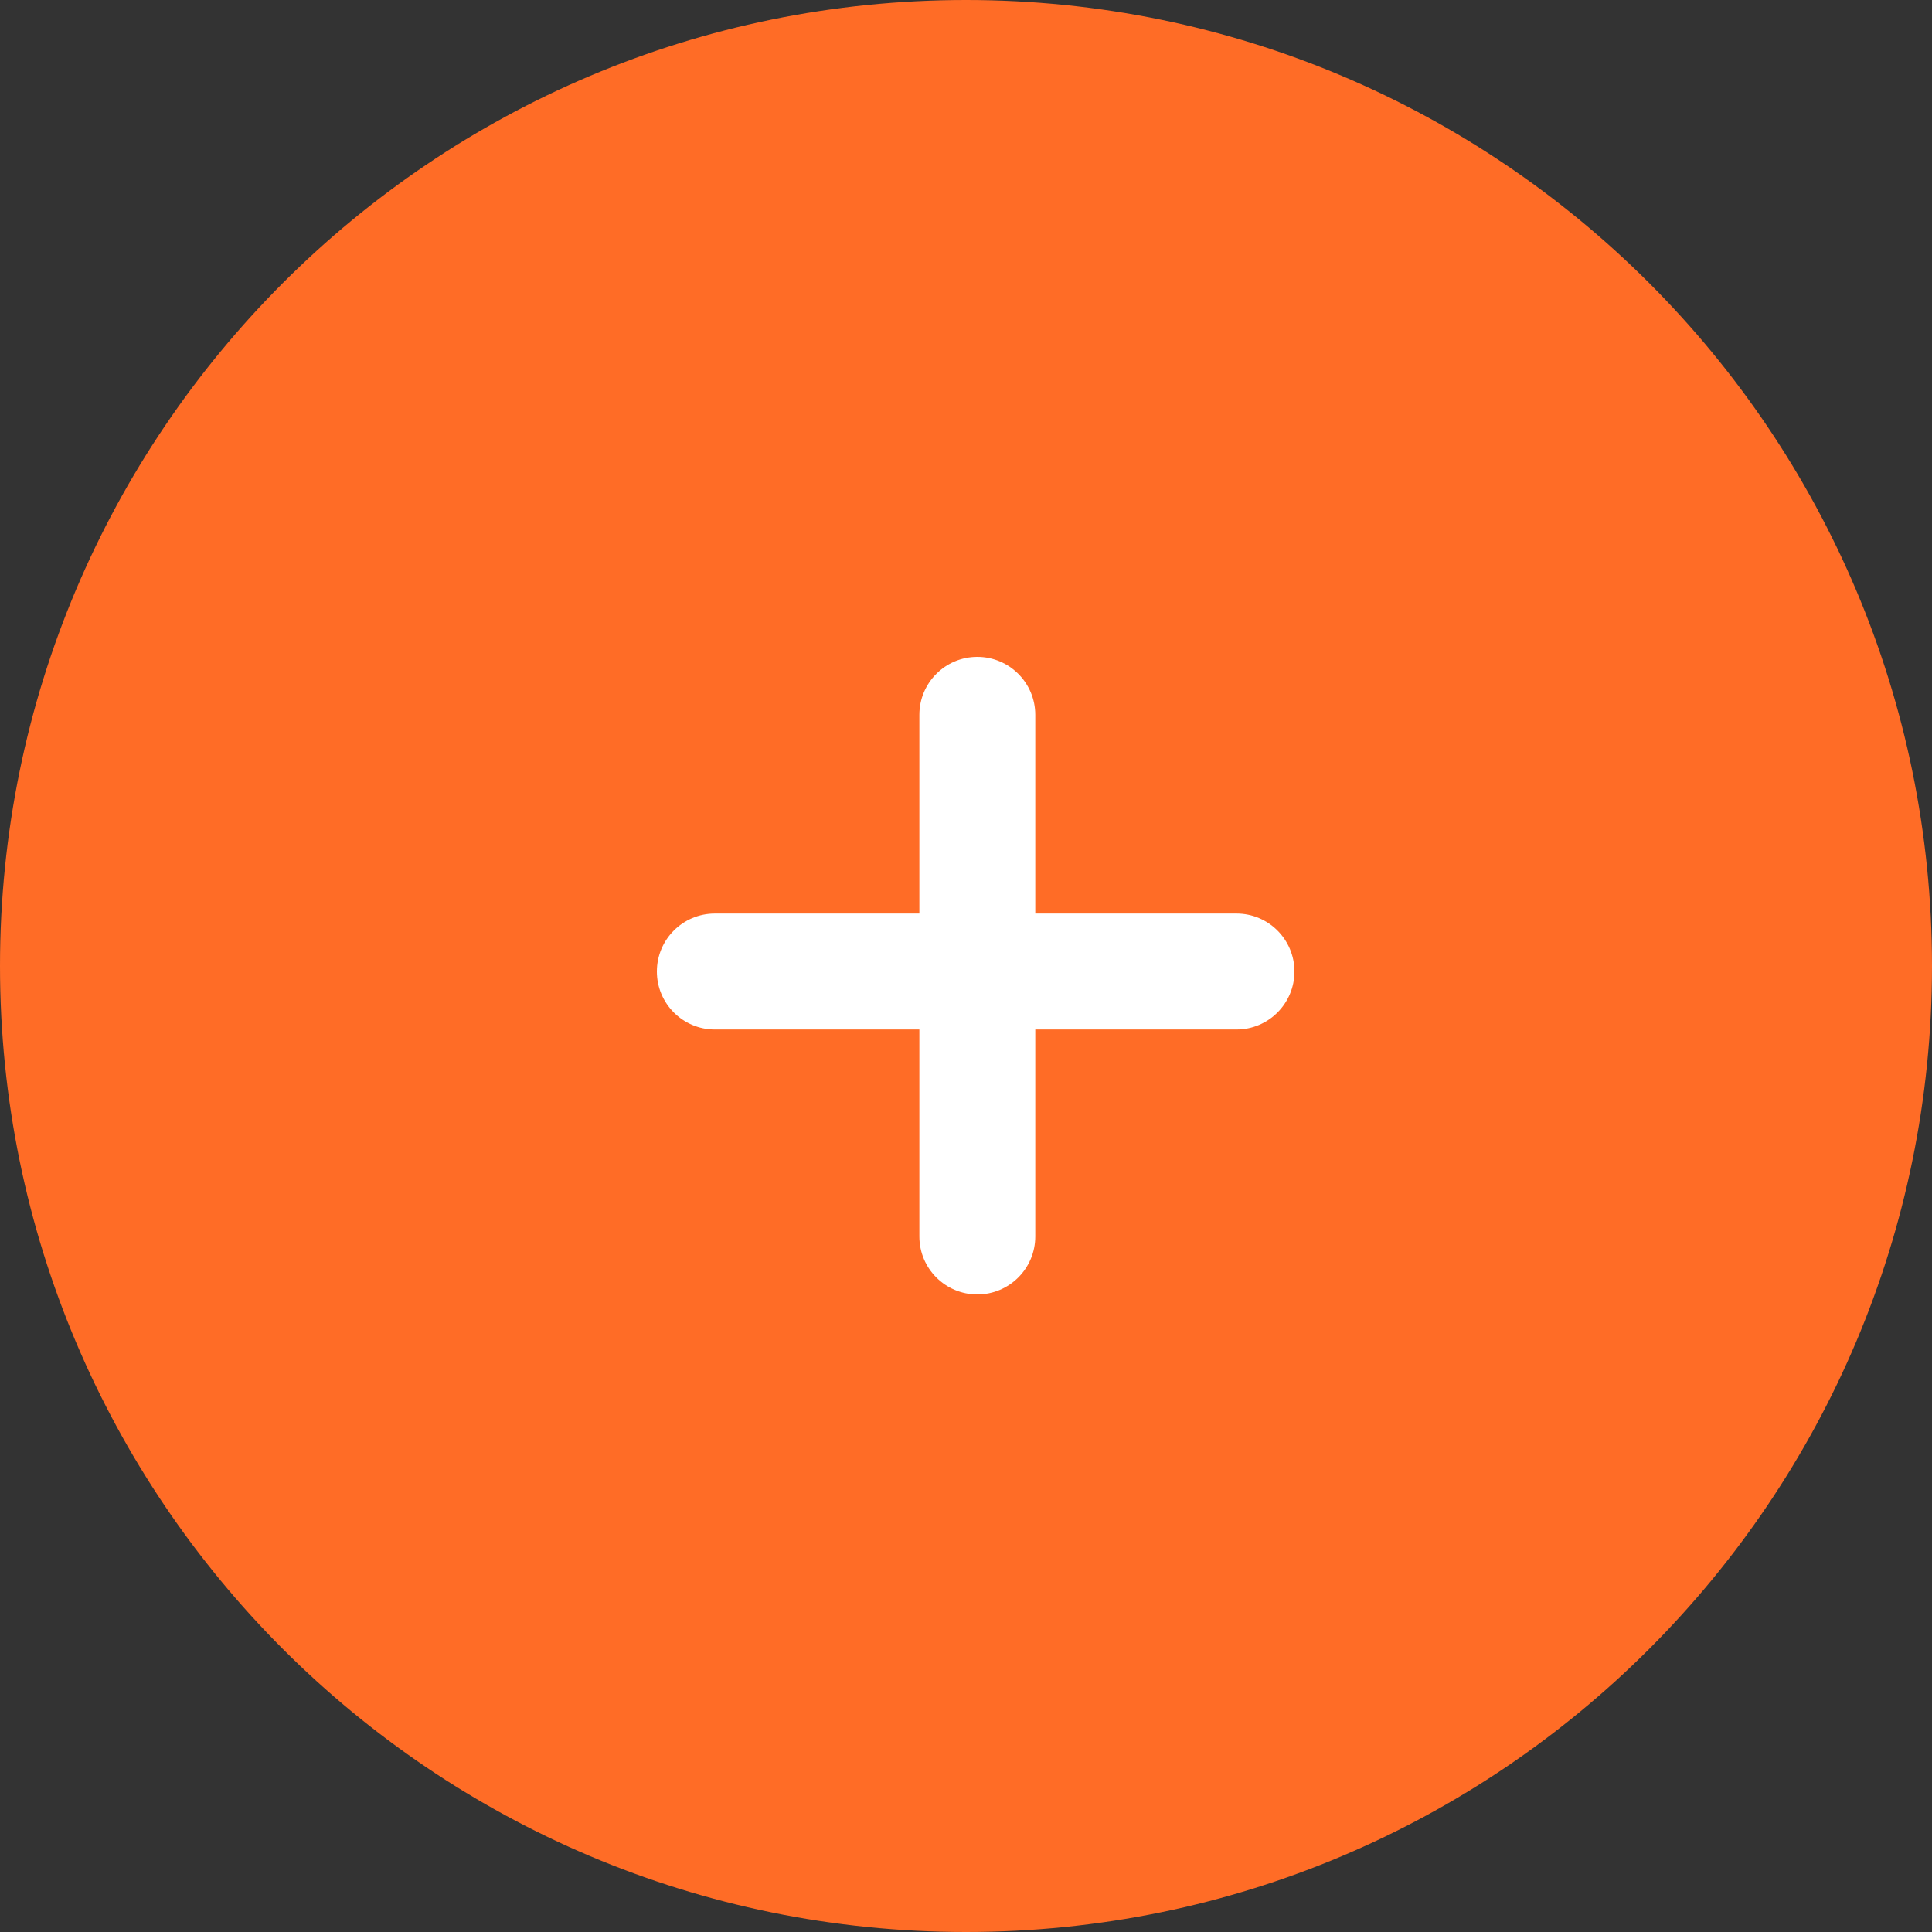 <?xml version="1.0" encoding="UTF-8"?> <svg xmlns="http://www.w3.org/2000/svg" width="50" height="50" viewBox="0 0 50 50" fill="none"><rect x="0" y="0" width="50" height="50" fill="#333333" stroke="none"/><g clip-path="url(#clip0_1217_627)"><path d="M50 25C50 38.807 38.807 50 25 50C11.193 50 0 38.807 0 25C0 11.193 11.193 0 25 0C38.807 0 50 11.193 50 25Z" fill="#FF6C26"></path><path d="M25.293 17C26.121 17 26.793 17.672 26.793 18.5V32C26.793 32.828 26.121 33.5 25.293 33.5C24.464 33.5 23.793 32.828 23.793 32V22.121V18.5C23.793 17.672 24.464 17 25.293 17Z" fill="white"></path><path d="M33.5 25.143C33.5 25.971 32.828 26.643 32 26.643H18.5C17.672 26.643 17 25.971 17 25.143C17 24.314 17.672 23.643 18.5 23.643H28.379H32C32.828 23.643 33.5 24.314 33.5 25.143Z" fill="white"></path></g><defs><clipPath id="clip0_1217_627"><rect width="50" height="50" fill="white"></rect></clipPath></defs></svg> 